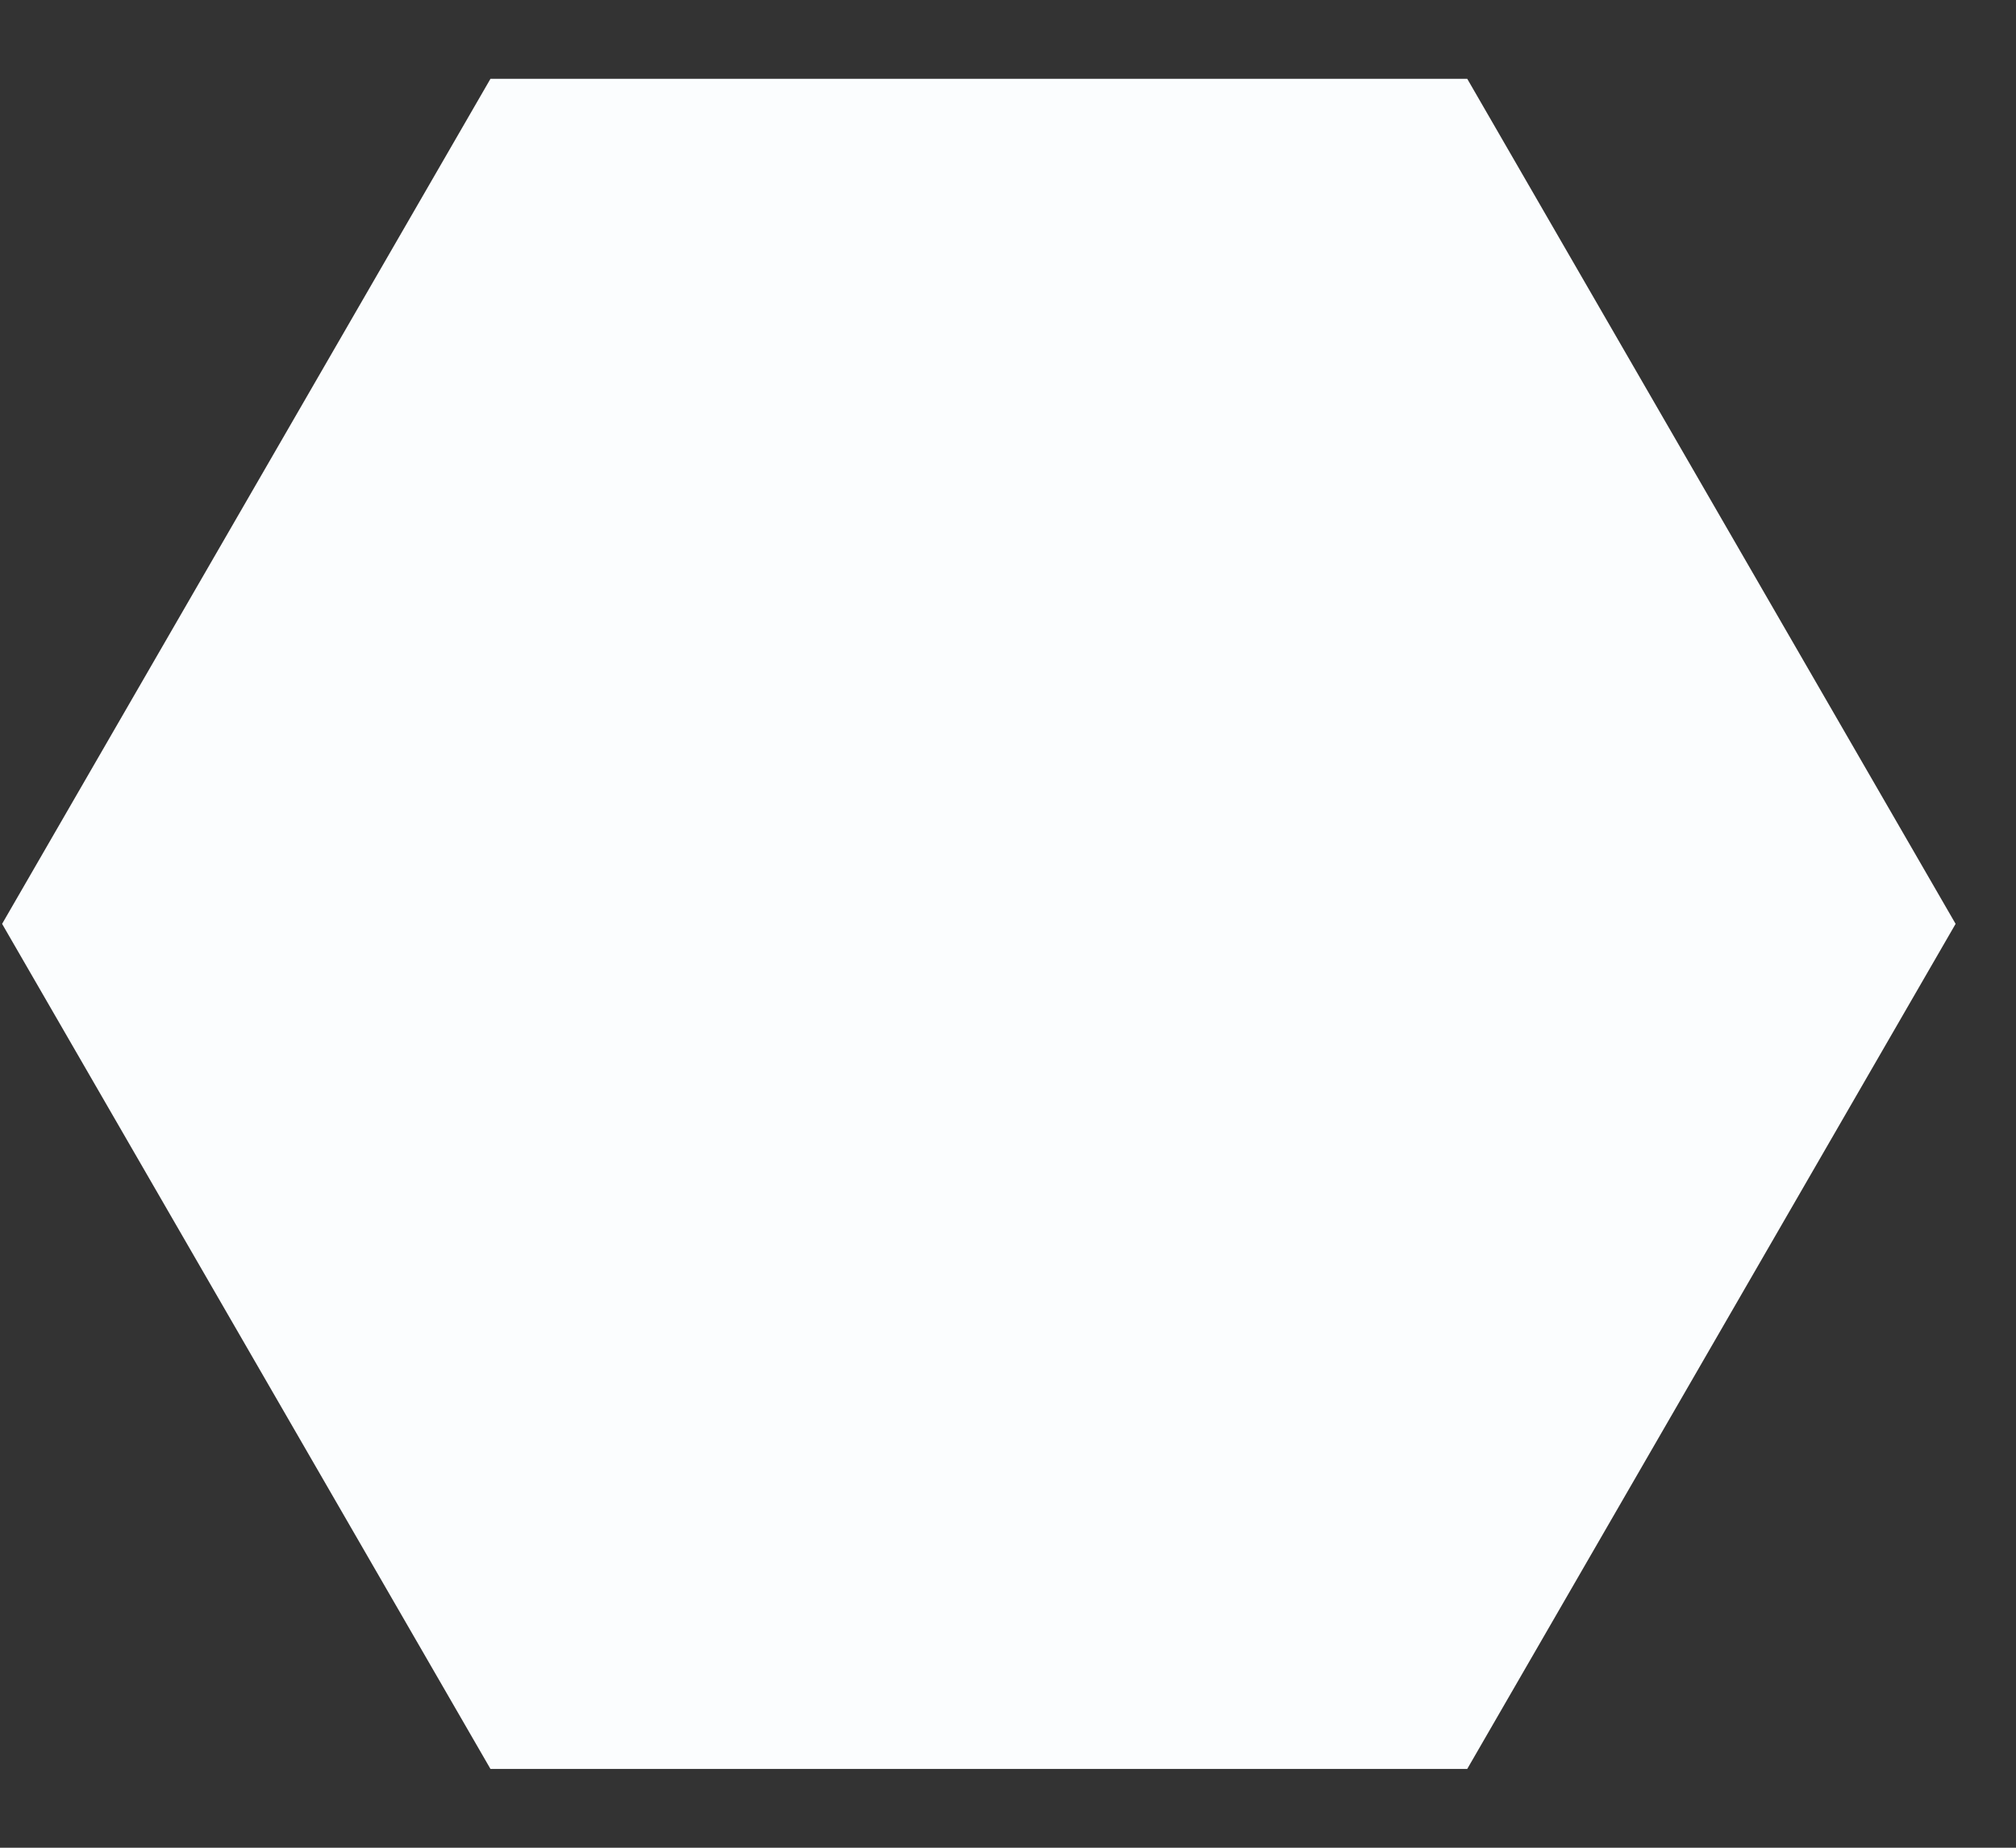 <svg width="24" height="22" viewBox="0 0 24 22" fill="none" xmlns="http://www.w3.org/2000/svg">
    <rect x="0" y="0" width="24" height="22" fill="#333333" stroke="none"/>
    <path d="M5.839 21.062L0.025 11L5.839 0.938H17.467L23.281 11L17.467 21.062H5.839Z" fill="#FBFDFE" />
</svg>
